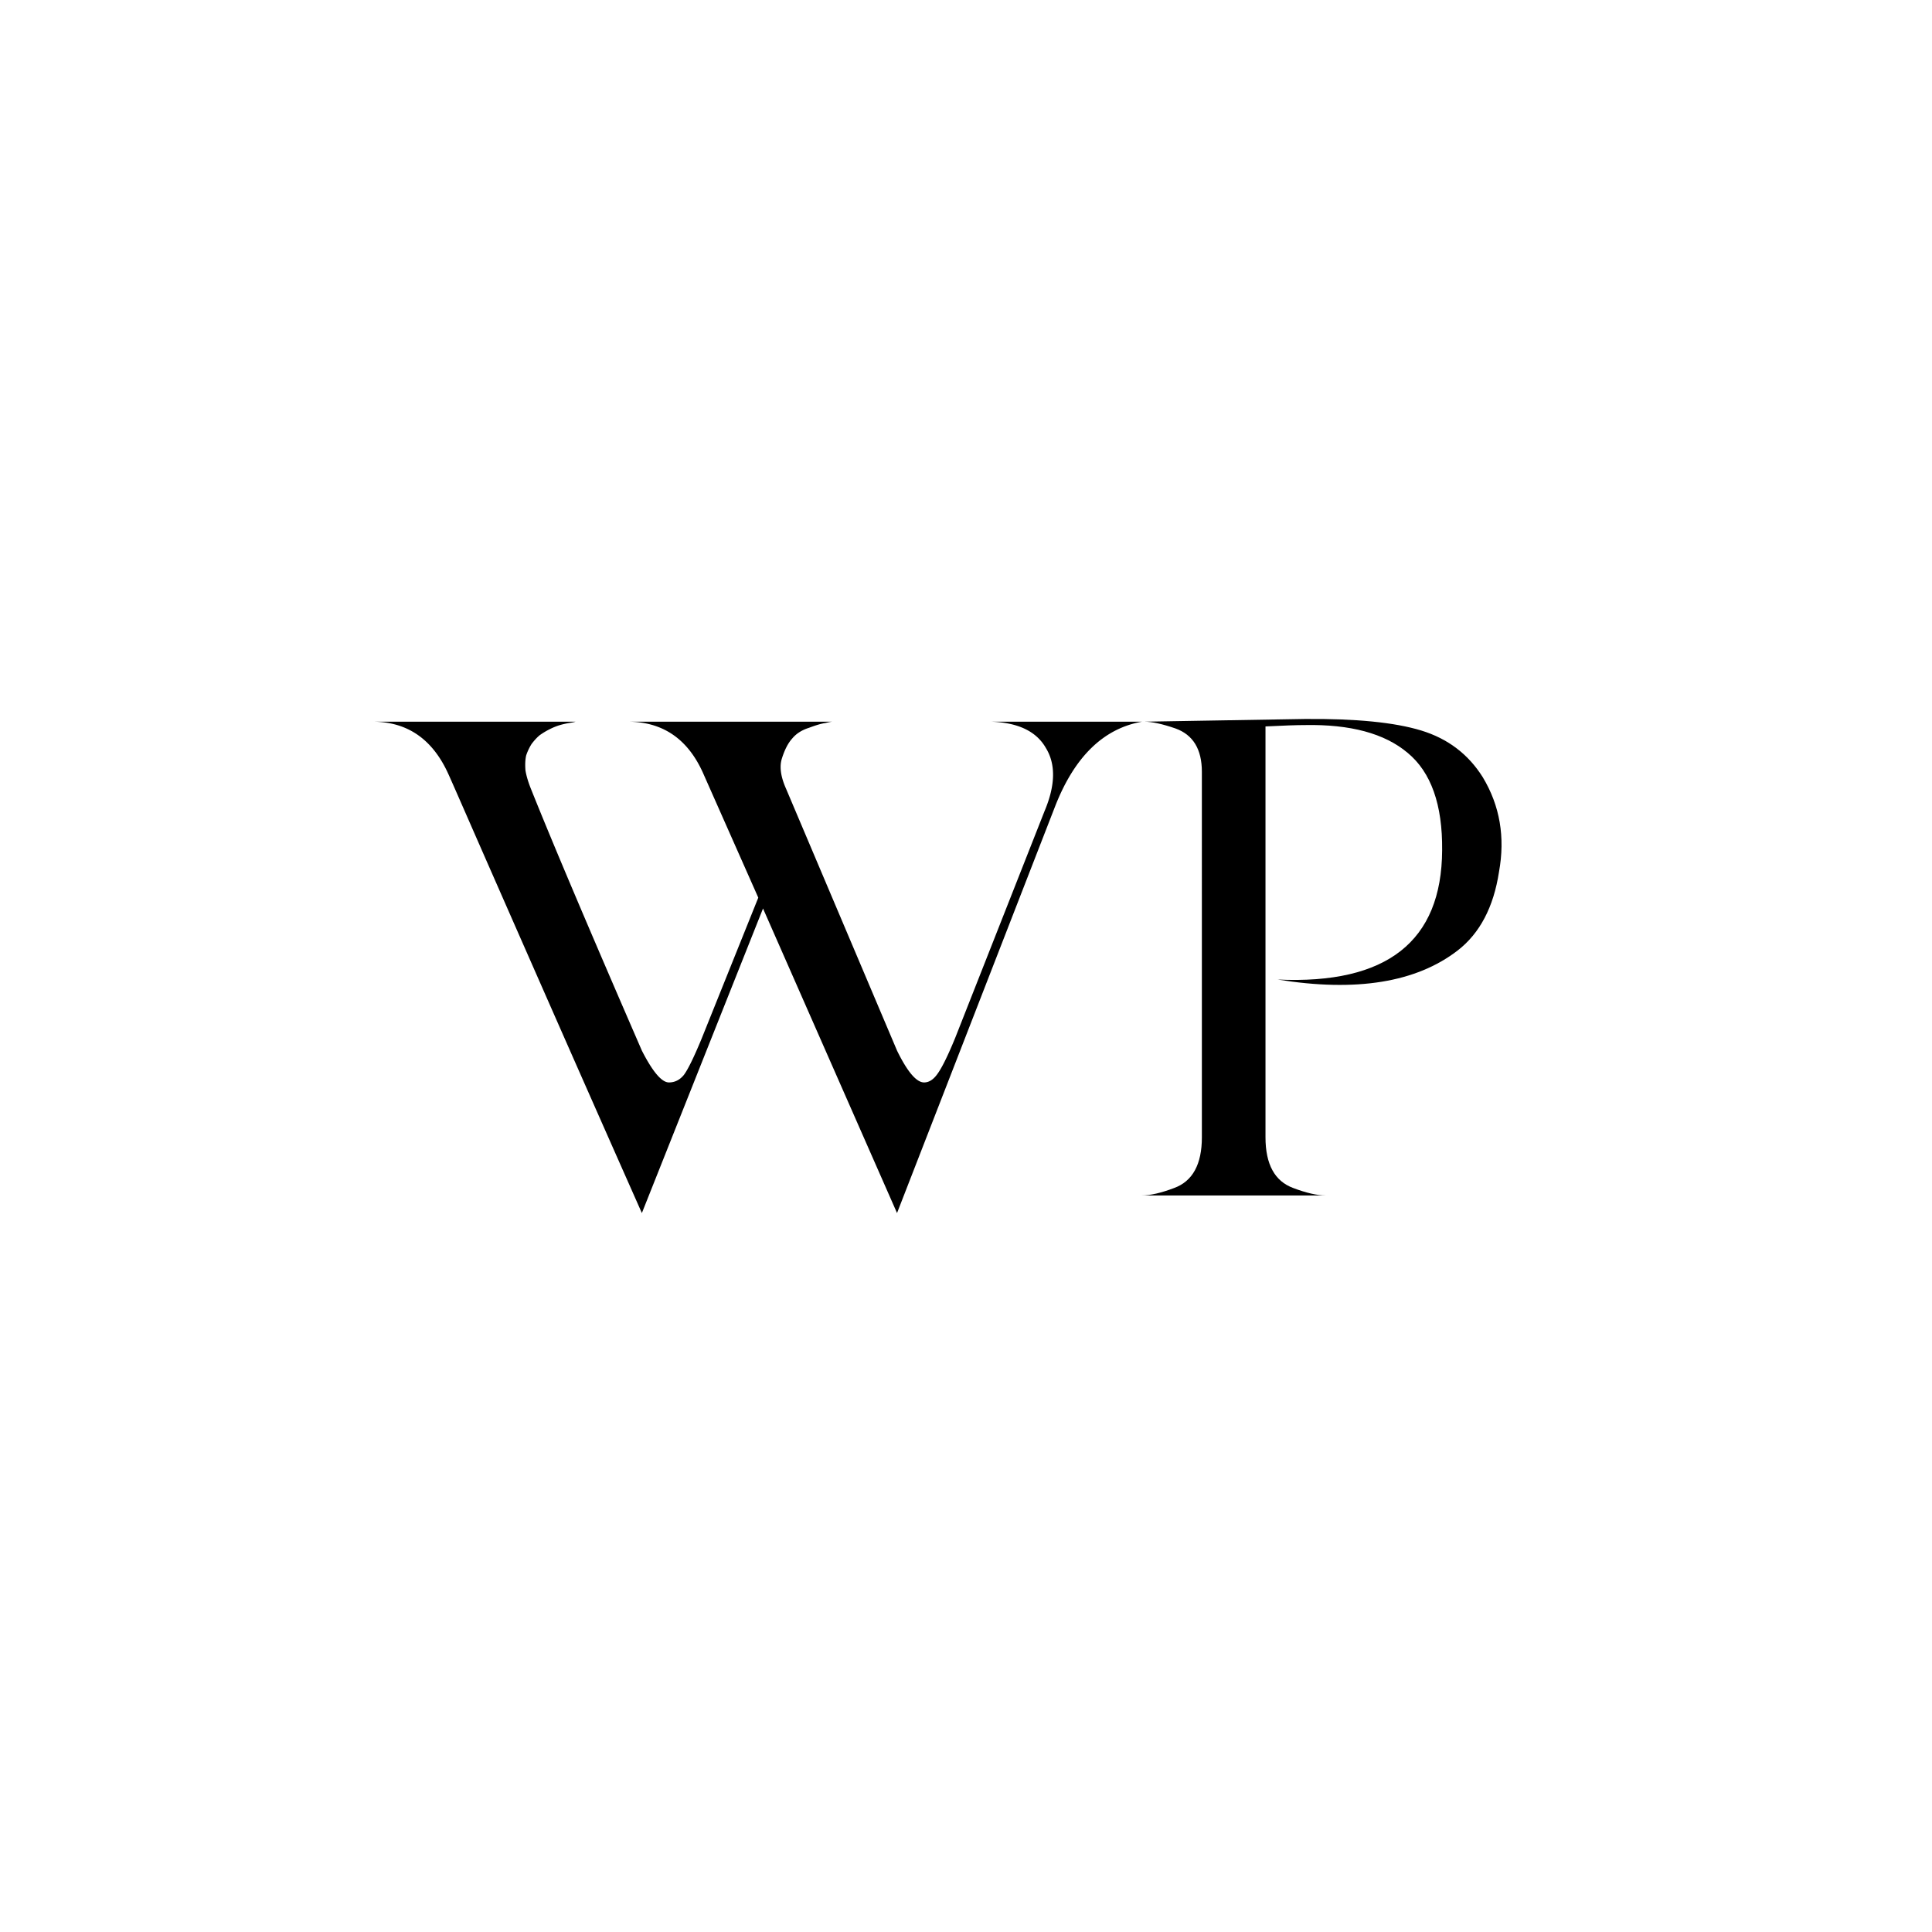 <?xml version="1.0" encoding="UTF-8"?>
<svg data-bbox="154.244 297.7 467.51 204.599" xmlns="http://www.w3.org/2000/svg" viewBox="0 0 800 800" height="800" width="800" data-type="shape">
    <g>
        <path d="M613.972 321.817c7.1 11.77 9.342 24.849 6.726 39.235-2.242 14.573-7.94 25.41-17.095 32.509-17.189 13.266-42.038 17.283-74.548 12.051 45.215 2.055 67.915-15.787 68.102-53.528.187-18.87-4.578-32.322-14.293-40.356-9.529-8.034-23.728-11.864-42.598-11.491-3.363 0-8.782.187-16.255.561v170.113c0 11.21 3.83 18.217 11.49 21.019 5.418 2.055 9.902 3.083 13.452 3.083h-76.228c3.549 0 8.034-1.028 13.452-3.083 7.66-2.802 11.49-9.809 11.49-21.019V319.575c0-9.342-3.643-15.321-10.93-17.937-5.418-1.868-9.715-2.802-12.891-2.802 1.494 0 12.518-.187 33.069-.561 20.926-.373 32.043-.56 33.351-.56 21.112-.187 37.18 1.401 48.203 4.764 11.023 3.363 19.524 9.809 25.503 19.338Z"/>
        <path d="M410.395 298.836h62.497c-15.881 2.802-27.839 14.386-35.873 34.751L371.44 502.299l-55.49-126.113-50.165 126.113a33242.766 33242.766 0 0 1-42.599-96.407c-14.386-32.696-24.195-55.022-29.426-66.98-5.232-11.957-8.034-18.31-8.408-19.057-6.539-14.013-16.908-21.019-31.108-21.019h84.917-.841c-.561.187-1.495.374-2.803.56a33.44 33.44 0 0 0-3.643.841c-1.308.374-2.709.934-4.204 1.682a31.26 31.26 0 0 0-4.203 2.522c-1.121.934-2.242 2.149-3.363 3.643a22.144 22.144 0 0 0-2.242 4.765c-.374 1.681-.468 3.736-.281 6.165.374 2.242 1.121 4.764 2.242 7.567 8.968 22.42 24.289 58.573 45.962 108.458 4.484 8.781 8.22 13.172 11.21 13.172 2.429 0 4.484-1.028 6.165-3.083 1.682-2.242 4.111-7.193 7.287-14.854l23.541-58.572-22.981-51.847c-6.352-14.013-16.721-21.019-31.108-21.019h84.917c-.56 0-1.588.187-3.083.56-1.494.187-3.736.841-6.726 1.962-2.989.934-5.325 2.429-7.006 4.484-1.682 1.869-3.083 4.578-4.204 8.128-1.121 3.363-.56 7.566 1.682 12.611l45.961 108.458c4.297 8.781 8.034 13.172 11.21 13.172 2.055 0 3.924-1.215 5.605-3.644 1.869-2.615 4.297-7.566 7.287-14.853l36.993-93.885c4.484-10.649 4.671-19.337.561-26.063-3.924-6.913-11.491-10.556-22.701-10.93Z"/>
    </g>
</svg>
